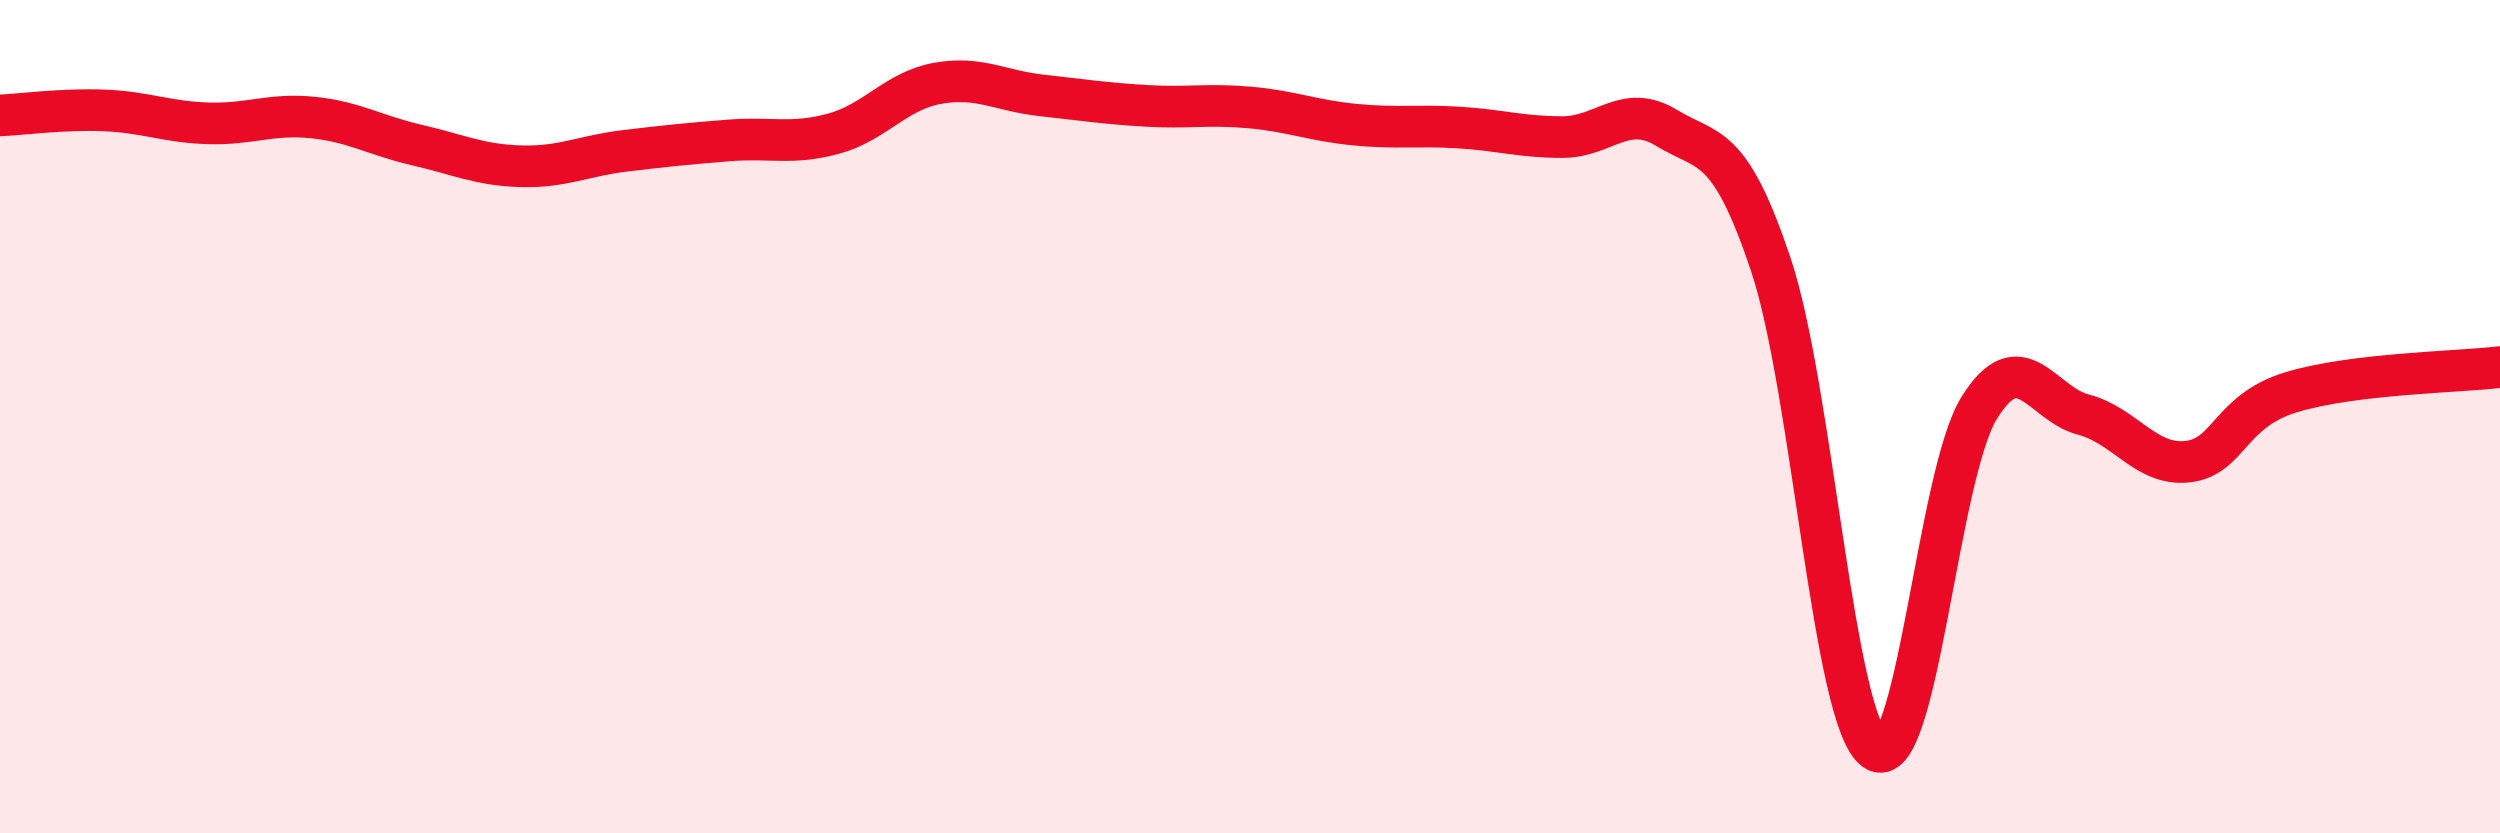 
    <svg width="60" height="20" viewBox="0 0 60 20" xmlns="http://www.w3.org/2000/svg">
      <path
        d="M 0,2.77 C 0.5,2.75 1.5,2.61 2.5,2.65 C 3.5,2.69 4,2.93 5,2.96 C 6,2.99 6.5,2.72 7.5,2.82 C 8.5,2.92 9,3.25 10,3.48 C 11,3.71 11.5,3.96 12.5,3.99 C 13.5,4.02 14,3.74 15,3.62 C 16,3.5 16.5,3.45 17.5,3.37 C 18.5,3.29 19,3.48 20,3.21 C 21,2.94 21.5,2.18 22.5,2 C 23.5,1.82 24,2.18 25,2.29 C 26,2.4 26.5,2.48 27.5,2.54 C 28.5,2.6 29,2.49 30,2.58 C 31,2.67 31.5,2.89 32.5,2.99 C 33.5,3.09 34,3 35,3.06 C 36,3.12 36.5,3.29 37.5,3.29 C 38.5,3.29 39,2.46 40,3.07 C 41,3.68 41.5,3.36 42.5,6.35 C 43.5,9.34 44,17.31 45,18 C 46,18.69 46.5,11.4 47.5,9.79 C 48.5,8.18 49,9.69 50,9.95 C 51,10.21 51.5,11.19 52.5,11.08 C 53.5,10.97 53.5,9.86 55,9.41 C 56.5,8.96 59,8.93 60,8.81L60 20L0 20Z"
        fill="#EB0A25"
        opacity="0.1"
        stroke-linecap="round"
        stroke-linejoin="round"
      />
      <path
        d="M 0,2.77 C 0.5,2.75 1.5,2.61 2.5,2.65 C 3.5,2.69 4,2.93 5,2.96 C 6,2.99 6.5,2.72 7.5,2.82 C 8.5,2.92 9,3.25 10,3.48 C 11,3.71 11.5,3.96 12.5,3.99 C 13.5,4.02 14,3.74 15,3.62 C 16,3.5 16.5,3.45 17.5,3.37 C 18.5,3.29 19,3.48 20,3.21 C 21,2.94 21.5,2.18 22.5,2 C 23.5,1.82 24,2.18 25,2.29 C 26,2.4 26.5,2.48 27.5,2.54 C 28.5,2.6 29,2.49 30,2.58 C 31,2.67 31.5,2.89 32.5,2.99 C 33.5,3.09 34,3 35,3.06 C 36,3.12 36.5,3.29 37.5,3.29 C 38.5,3.29 39,2.46 40,3.07 C 41,3.68 41.5,3.36 42.5,6.35 C 43.5,9.34 44,17.31 45,18 C 46,18.69 46.5,11.4 47.5,9.79 C 48.5,8.18 49,9.69 50,9.95 C 51,10.21 51.5,11.19 52.5,11.08 C 53.5,10.97 53.5,9.86 55,9.41 C 56.5,8.96 59,8.93 60,8.81"
        stroke="#EB0A25"
        stroke-width="1"
        fill="none"
        stroke-linecap="round"
        stroke-linejoin="round"
      />
    </svg>
  